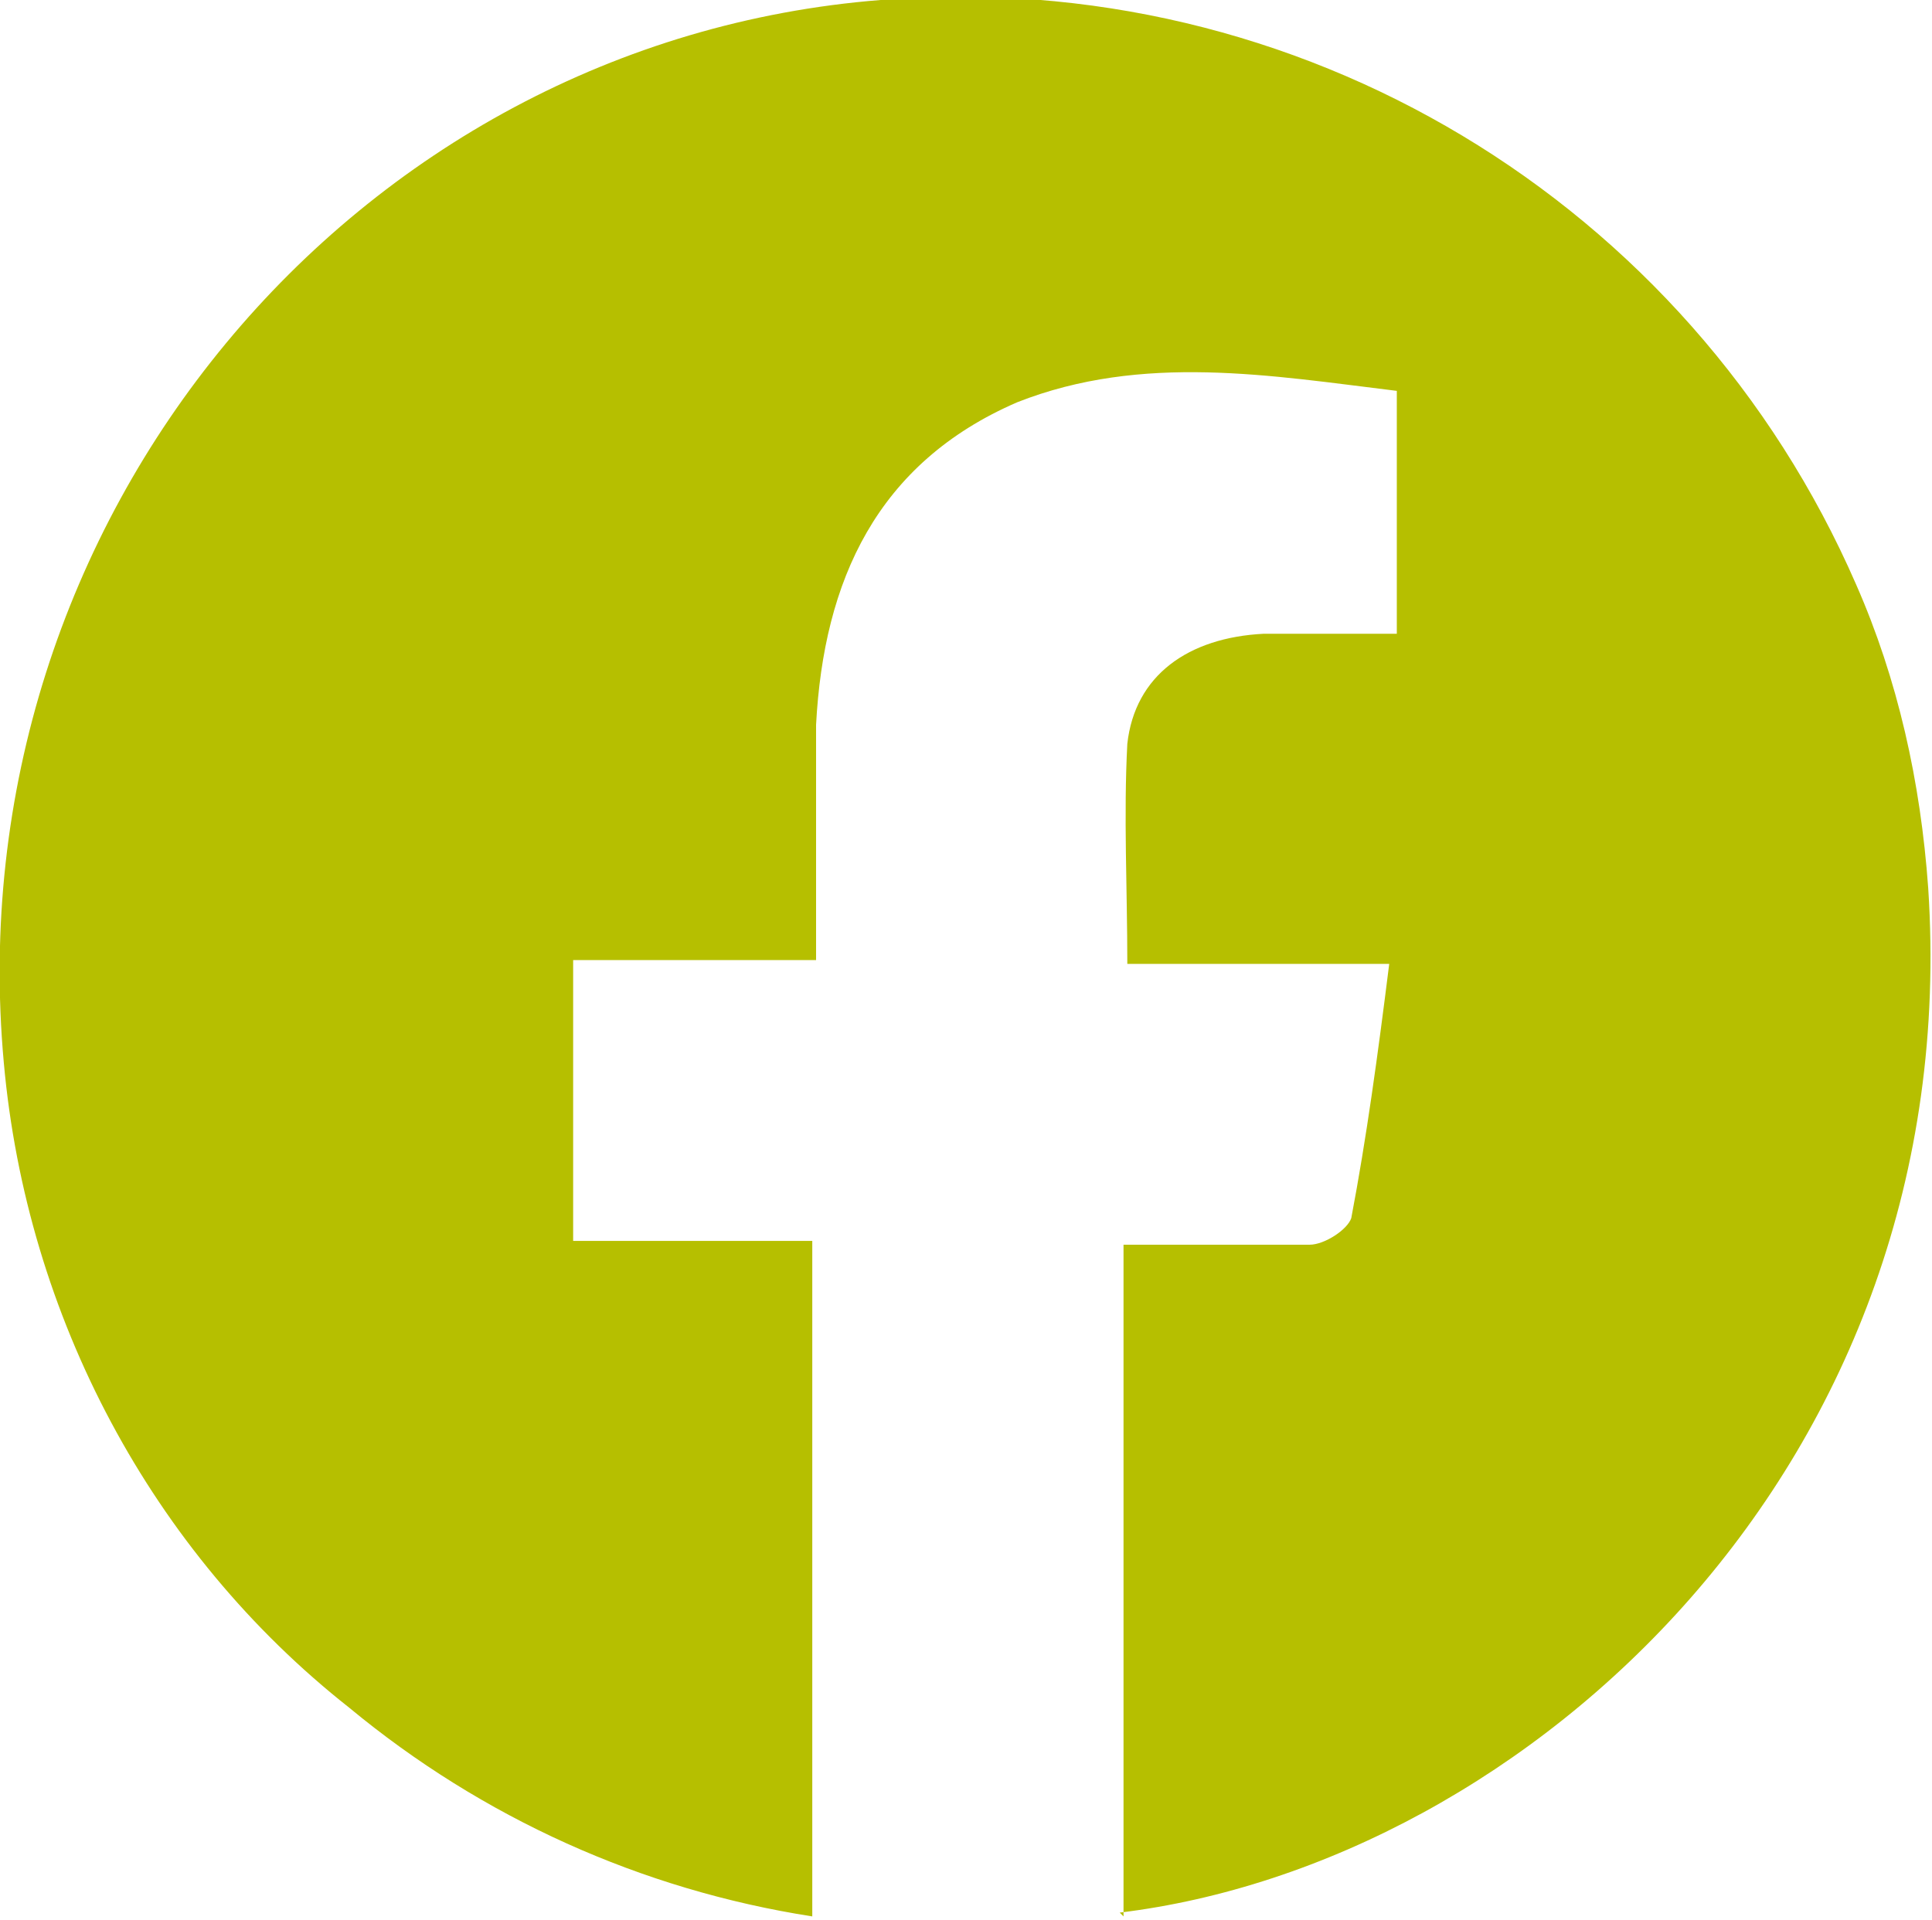<?xml version="1.0" encoding="UTF-8"?>
<svg id="_Слой_1" data-name="Слой 1" xmlns="http://www.w3.org/2000/svg" xmlns:xlink="http://www.w3.org/1999/xlink" version="1.1" viewBox="0 0 50.9 50.6">
  <defs>
    <style>
      .cls-1 {
        clip-path: url(#clippath);
      }

      .cls-2 {
        fill: none;
      }

      .cls-2, .cls-3 {
        stroke-width: 0px;
      }

      .cls-3 {
        fill: #b6bf00;
      }
    </style>
    <clipPath id="clippath">
      <rect class="cls-2" x="0" y="0" width="126.1" height="51"/>
    </clipPath>
  </defs>
  <g class="cls-1">
    <path id="_Контур_766" data-name="Контур 766" class="cls-3" d="M29.6,50.5v-17.7c1.7,0,3.3,0,4.9,0,.4,0,1-.4,1.1-.7.4-2.1.7-4.3,1-6.7h-6.9c0-2-.1-3.9,0-5.8.2-1.8,1.6-2.8,3.6-2.9,1.1,0,2.3,0,3.5,0v-6.4c-3.3-.4-6.7-1-10,.3-3.7,1.6-5.1,4.7-5.3,8.5,0,2,0,4,0,6.2h-6.4v7.4h6.3v17.8c-4.5-.7-8.7-2.6-12.2-5.5C4,40.9.7,34.7.1,28-1.2,13.7,9.3,1.1,23.2,0c11-.9,21.3,5.3,25.7,15.4,1.1,2.5,1.7,5.2,1.9,8,1,15.2-10.6,25.7-21.3,27"/>
  </g>
</svg>